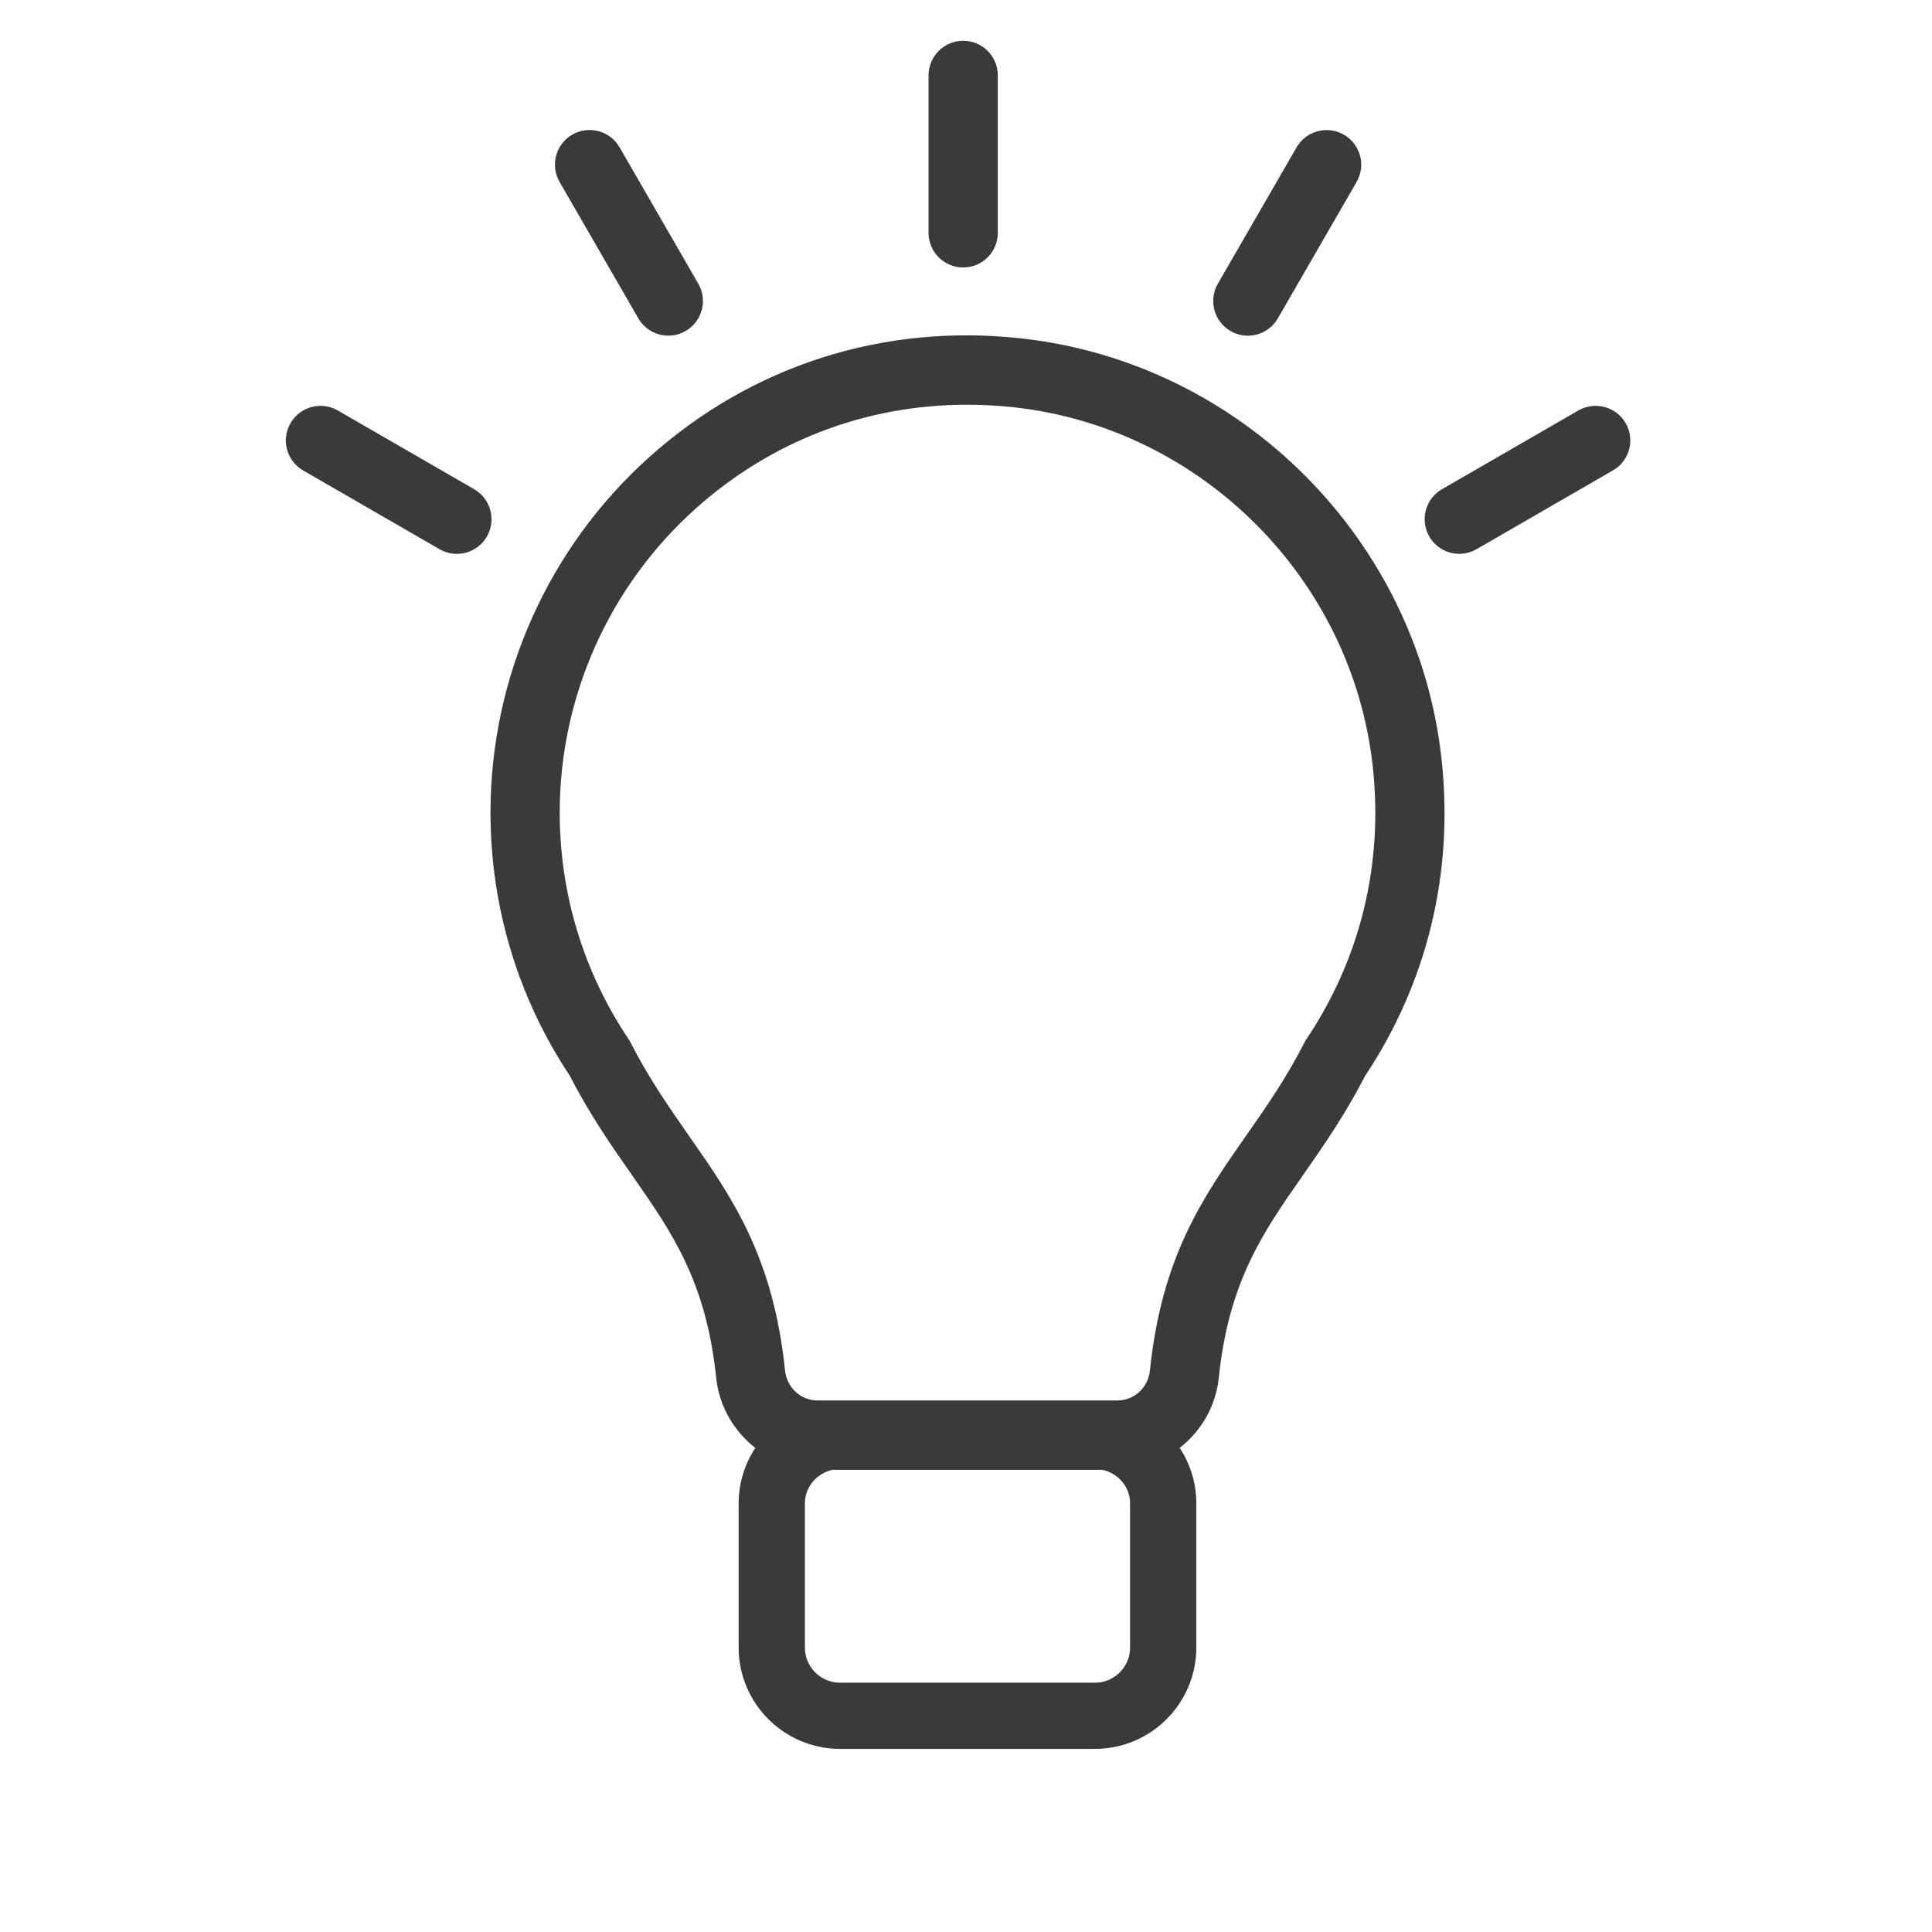 <?xml version="1.0" encoding="utf-8"?>
<!-- Generator: Adobe Illustrator 23.0.3, SVG Export Plug-In . SVG Version: 6.00 Build 0)  -->
<svg version="1.1" id="Layer_1" xmlns="http://www.w3.org/2000/svg" xmlns:xlink="http://www.w3.org/1999/xlink" x="0px" y="0px"
	 viewBox="0 0 50 50" style="enable-background:new 0 0 50 50;" xml:space="preserve">
<style type="text/css">
	.st0{fill:none;stroke:#3A3A3C;stroke-width:2;stroke-linecap:round;stroke-linejoin:round;stroke-miterlimit:10;}
	.st1{fill:#3A3A3C;}
</style>
<rect x="349.696" y="349.846" class="st0" width="49.952" height="49.952"/>
<path class="st0" d="M368.143,361.552l3.074,0.018c-0.718-0.819-1.156-1.888-1.156-3.063
	c0-2.57,2.083-4.653,4.653-4.653c2.57,0,4.653,2.083,4.653,4.653c0,1.174-0.439,2.244-1.156,3.063
	h9.756v10.753c-0.826-1.293-2.271-2.153-3.92-2.153c-2.57,0-4.653,2.083-4.653,4.653
	c0,2.57,2.083,4.653,4.653,4.653c1.649,0,3.094-0.86,3.92-2.153v10.753h-9.756
	c0.718,0.819,1.156,1.888,1.156,3.063c0,2.57-2.083,4.653-4.653,4.653
	c-2.569,0-4.653-2.083-4.653-4.653c0-1.174,0.438-2.244,1.156-3.063h-9.756v-10.753
	c0.827,1.293,2.271,2.153,3.92,2.153c2.569,0,4.653-2.083,4.653-4.653
	c0-1.606-0.814-3.022-2.051-3.858c-0.743-0.502-1.638-0.795-2.601-0.795
	c-1.649,0-3.094,0.86-3.92,2.153v-10.753L368.143,361.552z"/>
<g>
	<path class="st1" d="M26.43,8.758c-3.562-0.395-6.982,0.7-9.628,3.073
		c-2.611,2.34-4.108,5.692-4.108,9.196c0,2.436,0.71,4.792,2.054,6.816
		c0.521,1.014,1.074,1.804,1.607,2.568c1.031,1.476,1.921,2.75,2.179,5.241
		c0.078,0.749,0.462,1.389,1.013,1.82c-0.271,0.413-0.431,0.904-0.431,1.433v3.733
		c0,1.446,1.177,2.623,2.623,2.623h6.599c1.446,0,2.623-1.177,2.623-2.623v-3.733
		c0-0.529-0.16-1.021-0.431-1.433c0.551-0.43,0.935-1.07,1.013-1.82
		c0.258-2.492,1.148-3.766,2.18-5.241c0.533-0.765,1.085-1.555,1.607-2.568
		c1.61-2.426,2.296-5.253,1.979-8.18C36.697,13.969,32.121,9.382,26.43,8.758z M29.246,42.64
		c0,0.501-0.407,0.908-0.908,0.908h-6.599c-0.5,0-0.908-0.407-0.908-0.908v-3.733
		c0-0.432,0.31-0.778,0.715-0.869h6.985c0.405,0.091,0.715,0.437,0.715,0.869V42.64z M33.812,26.891
		c-0.021,0.029-0.038,0.061-0.054,0.092c-0.473,0.926-0.997,1.677-1.505,2.402
		c-1.125,1.61-2.187,3.131-2.493,6.083c-0.046,0.443-0.406,0.776-0.839,0.776h-7.765
		c-0.433,0-0.793-0.333-0.839-0.776c-0.306-2.952-1.369-4.473-2.493-6.082
		c-0.507-0.727-1.032-1.478-1.504-2.403c-0.016-0.031-0.034-0.062-0.054-0.092
		c-1.165-1.738-1.781-3.766-1.781-5.863c0-2.995,1.28-5.86,3.513-7.861
		c1.961-1.758,4.42-2.693,7.027-2.693c0.4,0,0.804,0.022,1.21,0.066
		c4.861,0.533,8.77,4.451,9.294,9.316C35.8,22.376,35.206,24.809,33.812,26.891z"/>
	<path class="st1" d="M24.927,6.922c0.495,0,0.896-0.401,0.896-0.896v-4.075c0-0.495-0.401-0.896-0.896-0.896
		s-0.896,0.401-0.896,0.896v4.075C24.031,6.521,24.432,6.922,24.927,6.922z"/>
	<path class="st1" d="M12.272,12.661l-3.53-2.038c-0.429-0.247-0.977-0.1-1.224,0.328
		c-0.248,0.429-0.101,0.977,0.328,1.225l3.53,2.038c0.141,0.081,0.295,0.12,0.447,0.12
		c0.31,0,0.611-0.161,0.777-0.448C12.847,13.457,12.7,12.908,12.272,12.661z"/>
	<path class="st1" d="M16.52,8.239c0.166,0.287,0.467,0.448,0.777,0.448
		c0.152,0,0.306-0.039,0.447-0.121c0.428-0.247,0.575-0.795,0.328-1.224l-2.038-3.53
		c-0.247-0.428-0.795-0.575-1.224-0.328c-0.428,0.248-0.575,0.796-0.328,1.225L16.52,8.239z"/>
	<path class="st1" d="M42.072,10.951c-0.248-0.428-0.795-0.575-1.225-0.328l-3.529,2.038
		c-0.429,0.247-0.575,0.795-0.328,1.224c0.166,0.287,0.468,0.448,0.777,0.448
		c0.152,0,0.306-0.039,0.447-0.121l3.529-2.038C42.173,11.928,42.319,11.38,42.072,10.951z"/>
	<path class="st1" d="M31.846,8.567c0.142,0.082,0.295,0.121,0.447,0.121c0.31,0,0.611-0.161,0.777-0.448
		l2.038-3.53c0.247-0.429,0.101-0.977-0.328-1.224c-0.429-0.248-0.977-0.101-1.225,0.328
		l-2.038,3.53C31.271,7.771,31.417,8.32,31.846,8.567z"/>
</g>
</svg>
